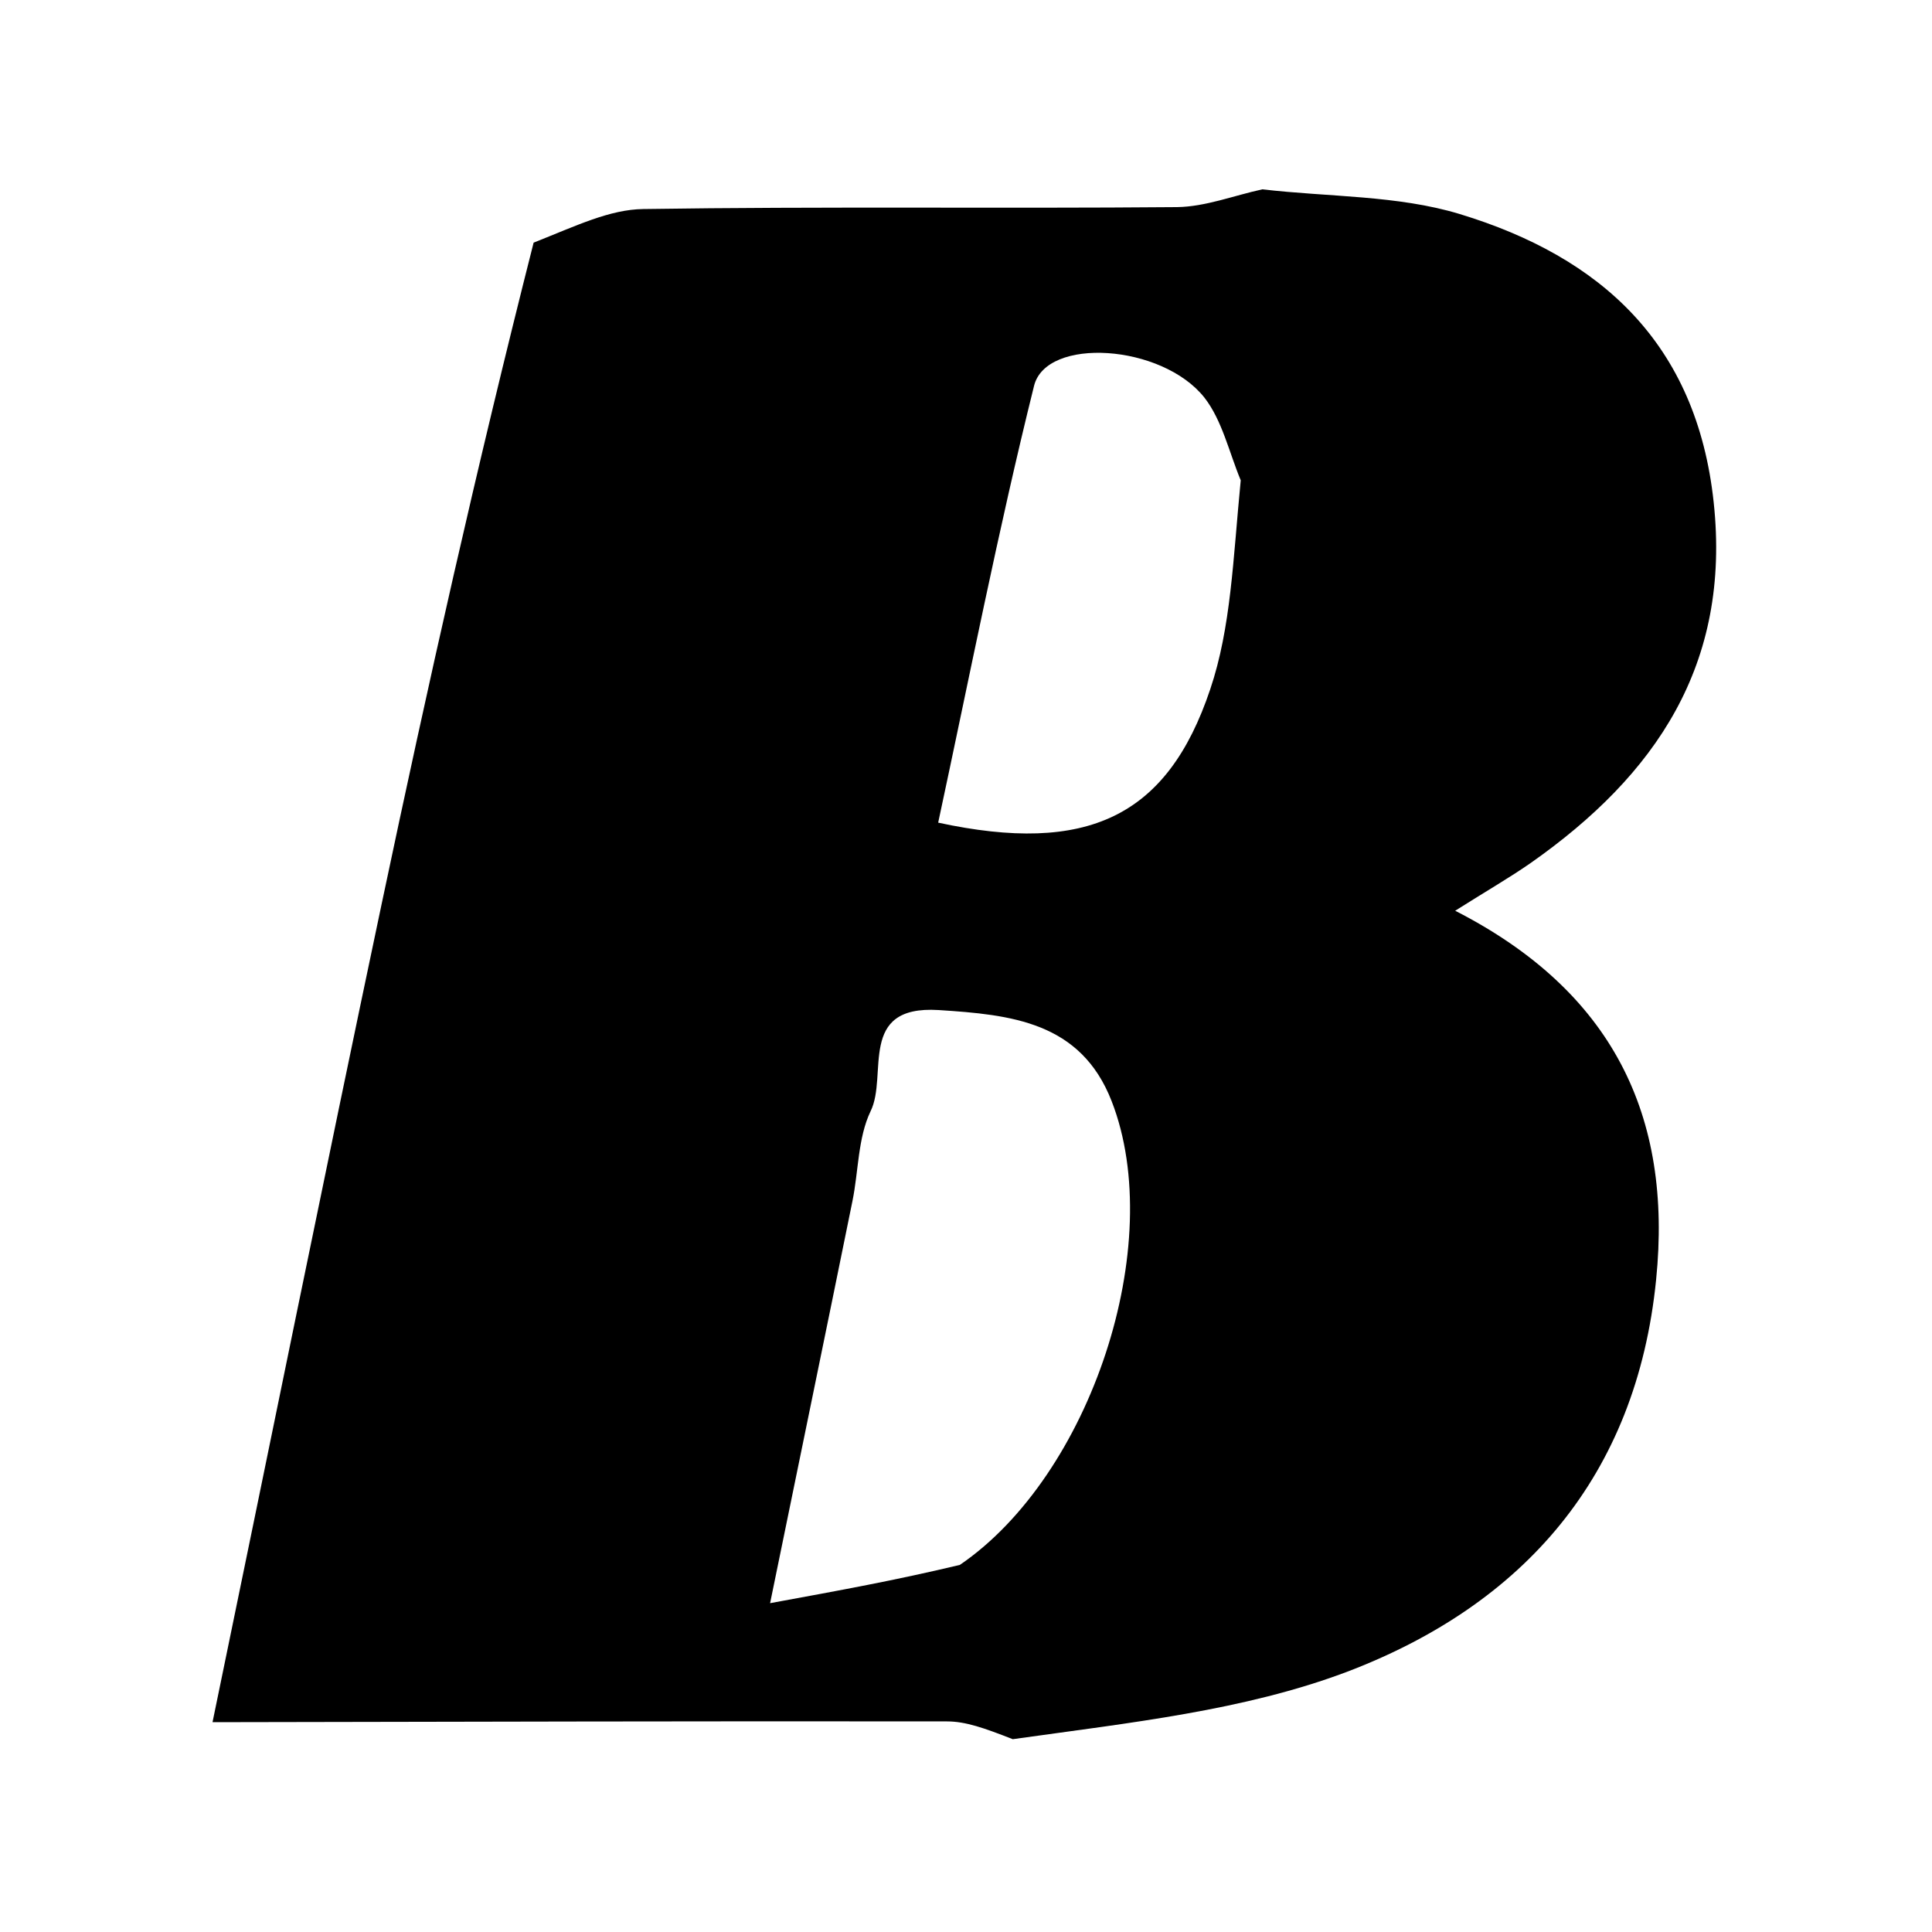 <svg version="1.2" xmlns="http://www.w3.org/2000/svg" viewBox="0 0 500 500" width="500" height="500">
	<title>Proyecto nuevo</title>
  <style>
    path {
    fill: black;
    }
    @media (prefers-color-scheme: dark) {
    path {
    fill: white;
    }
    }
  </style>
	<path class="s0" d="m55 445.7c14.6-70.6 28.9-141.3 43.8-211.9 11.9-56.4 24.5-112.7 39.3-171 11.1-4.4 19.7-8.6 28.4-8.7 46-0.7 92.1-0.1 138.1-0.5 7.4-0.1 14.7-3 22.1-4.6 17.1 2 35 1.5 51.1 6.4 36.5 11.1 61.3 33.5 65.7 74.6 4.5 42-15 70.6-47.3 93.3-5.6 3.9-11.7 7.4-19.6 12.4 40.7 20.8 56.3 53 52 95.5-5.1 50.9-34.3 84.1-80.1 101.5-26.6 10-55.8 13.1-86.4 17.4-7.4-2.9-12.2-4.6-17-4.6-63.3-0.1-126.7 0.1-190.1 0.2zm193.4-40.7c33.9-23.1 53.7-83 39.3-120-8-20.6-26.1-22.4-44.8-23.6-21.1-1.3-13 16.9-17.6 26.2-3.3 6.9-3.1 15.5-4.7 23.3-6.7 33-13.5 65.9-21.3 104 18.5-3.4 32.3-5.9 49.1-9.9zm72.7-280.7c-3-7.2-4.8-15.5-9.4-21.4-11-13.9-41-15.8-44.1-3-9.3 37.4-16.7 75.3-24.8 113 38.5 8.3 59.3-1.4 70.4-34.5 5.4-16 5.9-33.6 7.9-54.1z"/>
</svg>